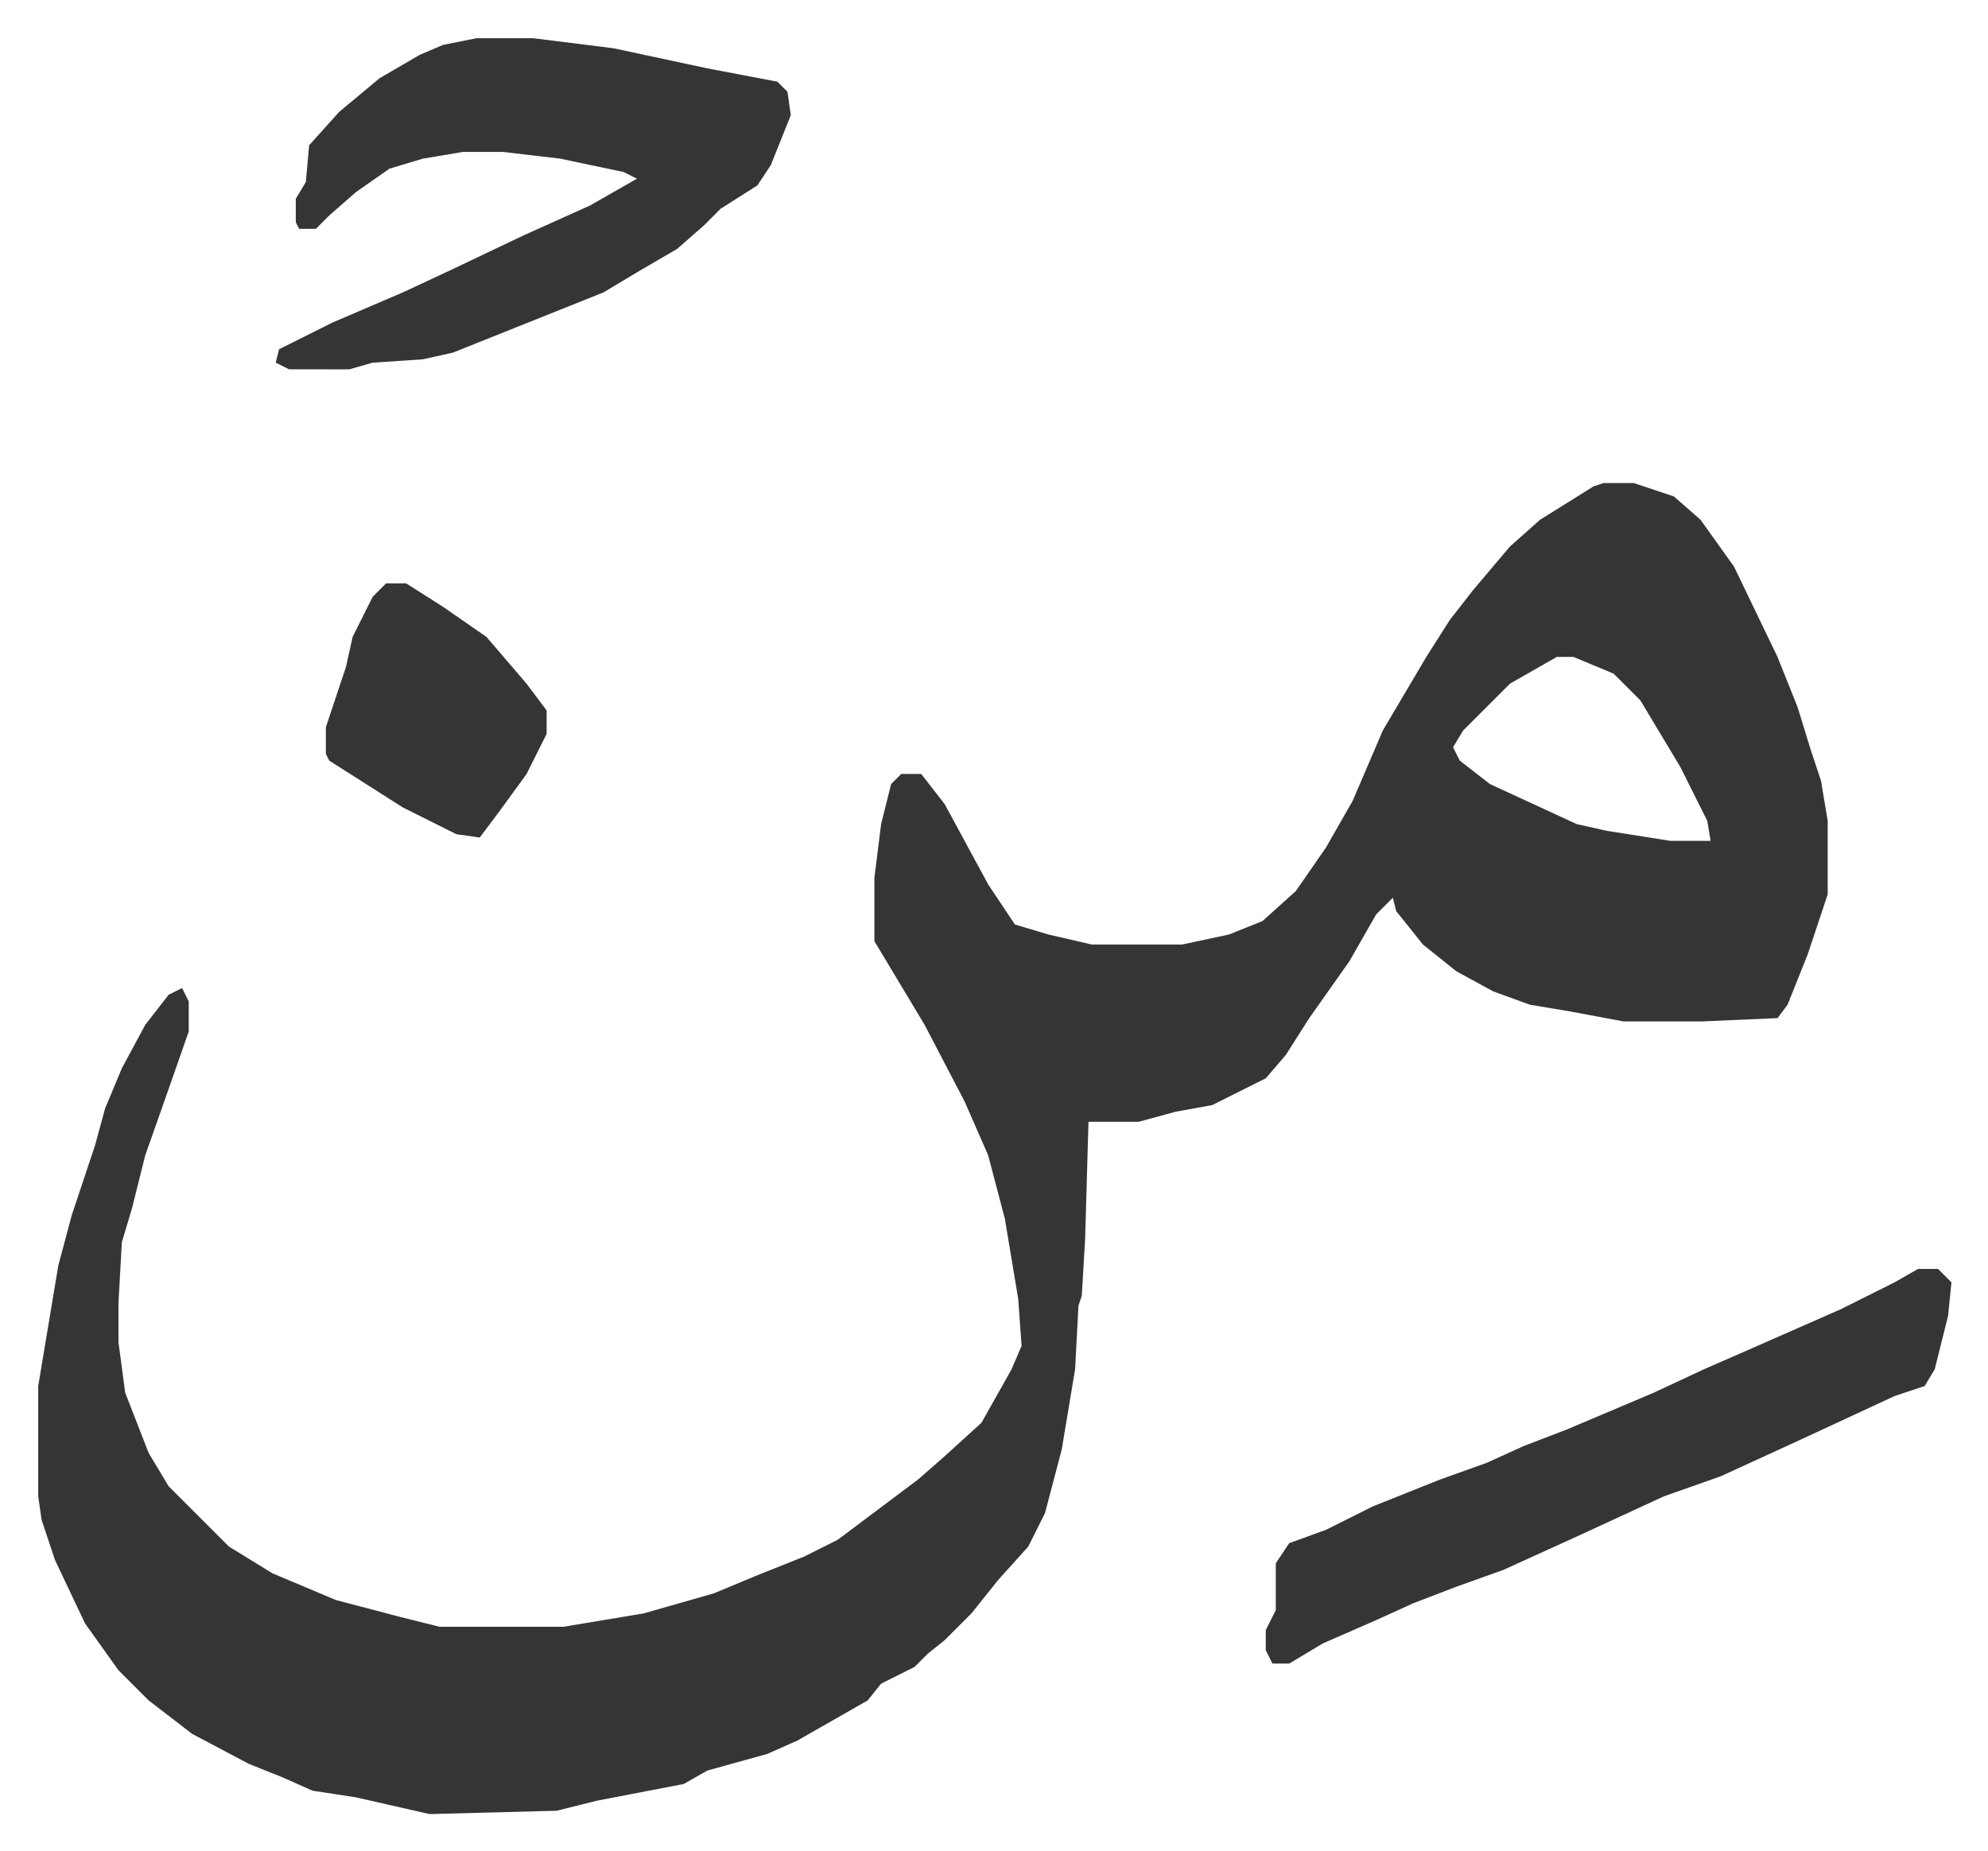 <svg xmlns="http://www.w3.org/2000/svg" role="img" viewBox="-11.43 583.57 594.36 553.36"><path fill="#353535" id="rule_normal" d="M468 728h9l12 4 8 7 10 14 13 27 6 15 4 13 3 9 2 12v22l-6 18-6 15-3 4-23 1h-23l-16-3-12-2-11-4-11-6-10-8-8-10-1-4-5 5-8 14-12 17-7 11-6 7-16 8-11 2-11 3h-15l-1 35-1 17-1 3-1 19-4 24-5 19-5 10-9 10-8 10-8 8-5 4-4 4-10 5-4 5-21 12-9 4-18 5-7 4-26 5-12 3-38 1-22-5-13-2-9-4-10-4-17-9-13-10-9-9-10-14-9-19-4-12-1-7v-33l6-36 4-15 7-21 3-11 5-12 7-13 7-9 4-2 2 4v9l-7 20-6 17-4 16-3 10-1 18v12l2 15 7 18 6 10 18 18 13 8 19 8 19 5 12 3h37l24-4 21-6 12-5 15-6 10-5 12-9 12-9 8-7 11-10 9-16 3-7-1-14-4-24-5-19-7-16-12-23-6-10-9-15v-19l2-16 3-12 3-3h6l7 9 13 24 8 12 10 3 13 3h27l14-3 10-4 10-9 9-13 8-14 9-21 13-22 7-11 7-9 11-13 9-8 16-10zm-14 52l-14 8-14 14-3 5 2 4 9 7 26 12 9 2 19 3h12l-1-6-8-16-12-20-8-8-12-5zM131 595h17l24 3 28 6 21 4 3 3 1 7-6 15-4 6-11 7-5 5-8 7-12 7-10 6-30 12-15 6-9 2-15 1-7 2H75l-4-2 1-4 16-8 21-9 15-7 21-10 20-9 14-8-4-2-19-4-17-2h-12l-12 2-10 3-10 7-8 7-4 4h-5l-1-2v-7l3-5 1-11 9-10 12-10 12-7 7-3zm431 368h6l4 4-1 10-4 16-3 5-9 3-28 13-24 11-17 6-26 12-22 10-14 5-13 5-11 5-16 7-10 6h-5l-2-4v-6l3-6v-14l4-6 11-4 14-7 20-8 14-5 11-5 13-5 26-11 15-7 16-7 25-11 16-8zM104 758h6l11 7 13 9 12 14 6 8v7l-6 12-8 11-6 8-7-1-16-8-22-14-1-2v-8l6-18 2-9 6-12z"/></svg>
